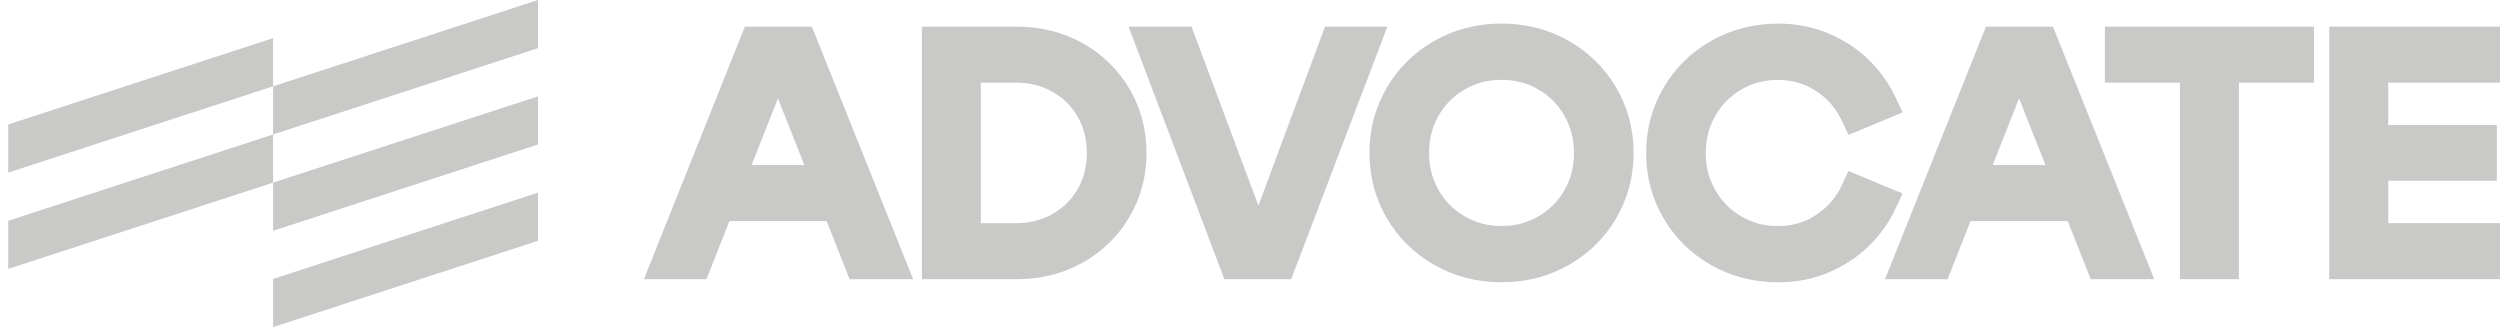 <?xml version='1.0' encoding='utf-8'?>
<ns0:svg xmlns:ns0="http://www.w3.org/2000/svg" width="264" height="35" viewBox="0 0 264 35" fill="none">
<ns0:path d="M78.657 2.815L68.15 29.103L68 29.48H74.605L77.031 23.342H87.286L89.72 29.48H96.428L85.732 2.815H78.657ZM84.942 17.43H79.37L82.151 10.395L84.942 17.43Z" fill="#C9CAC8" />
<ns0:path d="M114.333 4.565C112.258 3.403 109.933 2.815 107.419 2.815H97.35V29.48H107.419C109.933 29.48 112.258 28.892 114.333 27.73C116.413 26.565 118.073 24.947 119.267 22.916C120.462 20.889 121.069 18.612 121.069 16.148C121.069 13.683 120.465 11.406 119.27 9.378C118.075 7.351 116.416 5.73 114.336 4.565H114.333ZM103.579 8.727H107.252C108.705 8.727 109.978 9.043 111.136 9.697C112.286 10.345 113.158 11.205 113.801 12.326C114.453 13.461 114.77 14.711 114.77 16.148C114.77 17.584 114.453 18.834 113.801 19.969C113.158 21.09 112.283 21.95 111.136 22.598C109.978 23.249 108.705 23.568 107.252 23.568H103.579V8.73V8.727Z" fill="#C9CAC8" />
<ns0:path d="M139.921 2.815L132.887 21.713L125.826 2.815H119.179L129.295 29.48H136.351L146.507 2.815H139.921Z" fill="#C9CAC8" />
<ns0:path d="M165.612 4.288C163.493 3.093 161.12 2.486 158.561 2.486C156.002 2.486 153.63 3.093 151.508 4.288C149.386 5.486 147.69 7.148 146.462 9.227C145.234 11.31 144.61 13.639 144.61 16.148C144.61 18.656 145.234 20.983 146.462 23.068C147.69 25.15 149.386 26.812 151.508 28.007C153.627 29.202 155.999 29.809 158.561 29.809C161.123 29.809 163.493 29.202 165.612 28.007C167.734 26.809 169.43 25.147 170.658 23.068C171.886 20.985 172.509 18.658 172.509 16.148C172.509 13.637 171.886 11.31 170.658 9.227C169.43 7.148 167.734 5.486 165.612 4.288ZM166.213 16.148C166.213 17.625 165.882 18.917 165.2 20.093C164.518 21.271 163.615 22.175 162.44 22.856C161.276 23.532 160.006 23.862 158.561 23.862C157.116 23.862 155.846 23.532 154.682 22.856C153.51 22.175 152.611 21.268 151.926 20.081C151.241 18.892 150.909 17.606 150.909 16.148C150.909 14.689 151.241 13.378 151.923 12.203C152.605 11.024 153.51 10.12 154.682 9.439C155.846 8.76 157.116 8.433 158.561 8.433C160.006 8.433 161.276 8.763 162.44 9.439C163.613 10.12 164.512 11.027 165.197 12.214C165.882 13.403 166.213 14.689 166.213 16.148Z" fill="#C9CAC8" />
<ns0:path d="M200.91 20.436L195.199 18.057L194.464 19.62C193.865 20.892 192.985 21.898 191.771 22.7C190.582 23.486 189.276 23.867 187.778 23.867C186.28 23.867 185.063 23.538 183.899 22.862C182.727 22.181 181.827 21.274 181.142 20.087C180.457 18.898 180.126 17.612 180.126 16.153C180.126 14.695 180.46 13.409 181.142 12.219C181.825 11.033 182.727 10.126 183.899 9.445C185.063 8.766 186.333 8.439 187.778 8.439C189.223 8.439 190.582 8.821 191.771 9.607C192.985 10.409 193.865 11.415 194.464 12.687L195.202 14.25L200.913 11.868L200.122 10.189C199.454 8.772 198.521 7.47 197.346 6.324C196.165 5.173 194.748 4.236 193.13 3.547C191.493 2.846 189.691 2.492 187.781 2.492C185.222 2.492 182.849 3.099 180.728 4.294C178.606 5.492 176.91 7.154 175.682 9.233C174.454 11.316 173.83 13.643 173.83 16.153C173.83 18.664 174.454 20.988 175.682 23.073C176.91 25.156 178.608 26.818 180.728 28.013C182.847 29.208 185.219 29.815 187.781 29.815C189.694 29.815 191.493 29.461 193.13 28.76C194.745 28.071 196.165 27.137 197.346 25.983C198.521 24.837 199.454 23.538 200.122 22.117L200.913 20.439L200.91 20.436Z" fill="#C9CAC8" />
<ns0:path d="M209.717 2.815L199.211 29.103L199.061 29.48H205.666L208.091 23.342H218.347L220.781 29.48H227.489L216.793 2.815H209.714H209.717ZM216.002 17.43H210.43L213.212 10.395L216.002 17.43Z" fill="#C9CAC8" />
<ns0:path d="M222.276 8.73H230.201V29.48H236.431V8.73H244.356V2.815H222.276V8.73Z" fill="#C9CAC8" />
<ns0:path d="M264.001 8.73V2.815H245.968V29.48H264.001V23.565H252.197V19.087H263.667V13.208H252.197V8.73H264.001Z" fill="#C9CAC8" />
<ns0:path d="M28.837 4.027L0.867 13.14V18.226L28.837 9.113V4.027Z" fill="#C9CAC8" />
<ns0:path d="M0.867 28.394L28.837 19.285V14.199L0.867 23.312V28.394Z" fill="#C9CAC8" />
<ns0:path d="M28.837 9.113V14.199L56.811 5.086V0L28.837 9.113Z" fill="#C9CAC8" />
<ns0:path d="M28.837 34.542L56.811 25.429V20.343L28.837 29.456V34.542Z" fill="#C9CAC8" />
<ns0:path d="M28.837 24.37L56.811 15.257V10.171L28.837 19.284V24.37Z" fill="#C9CAC8" />
</ns0:svg>
